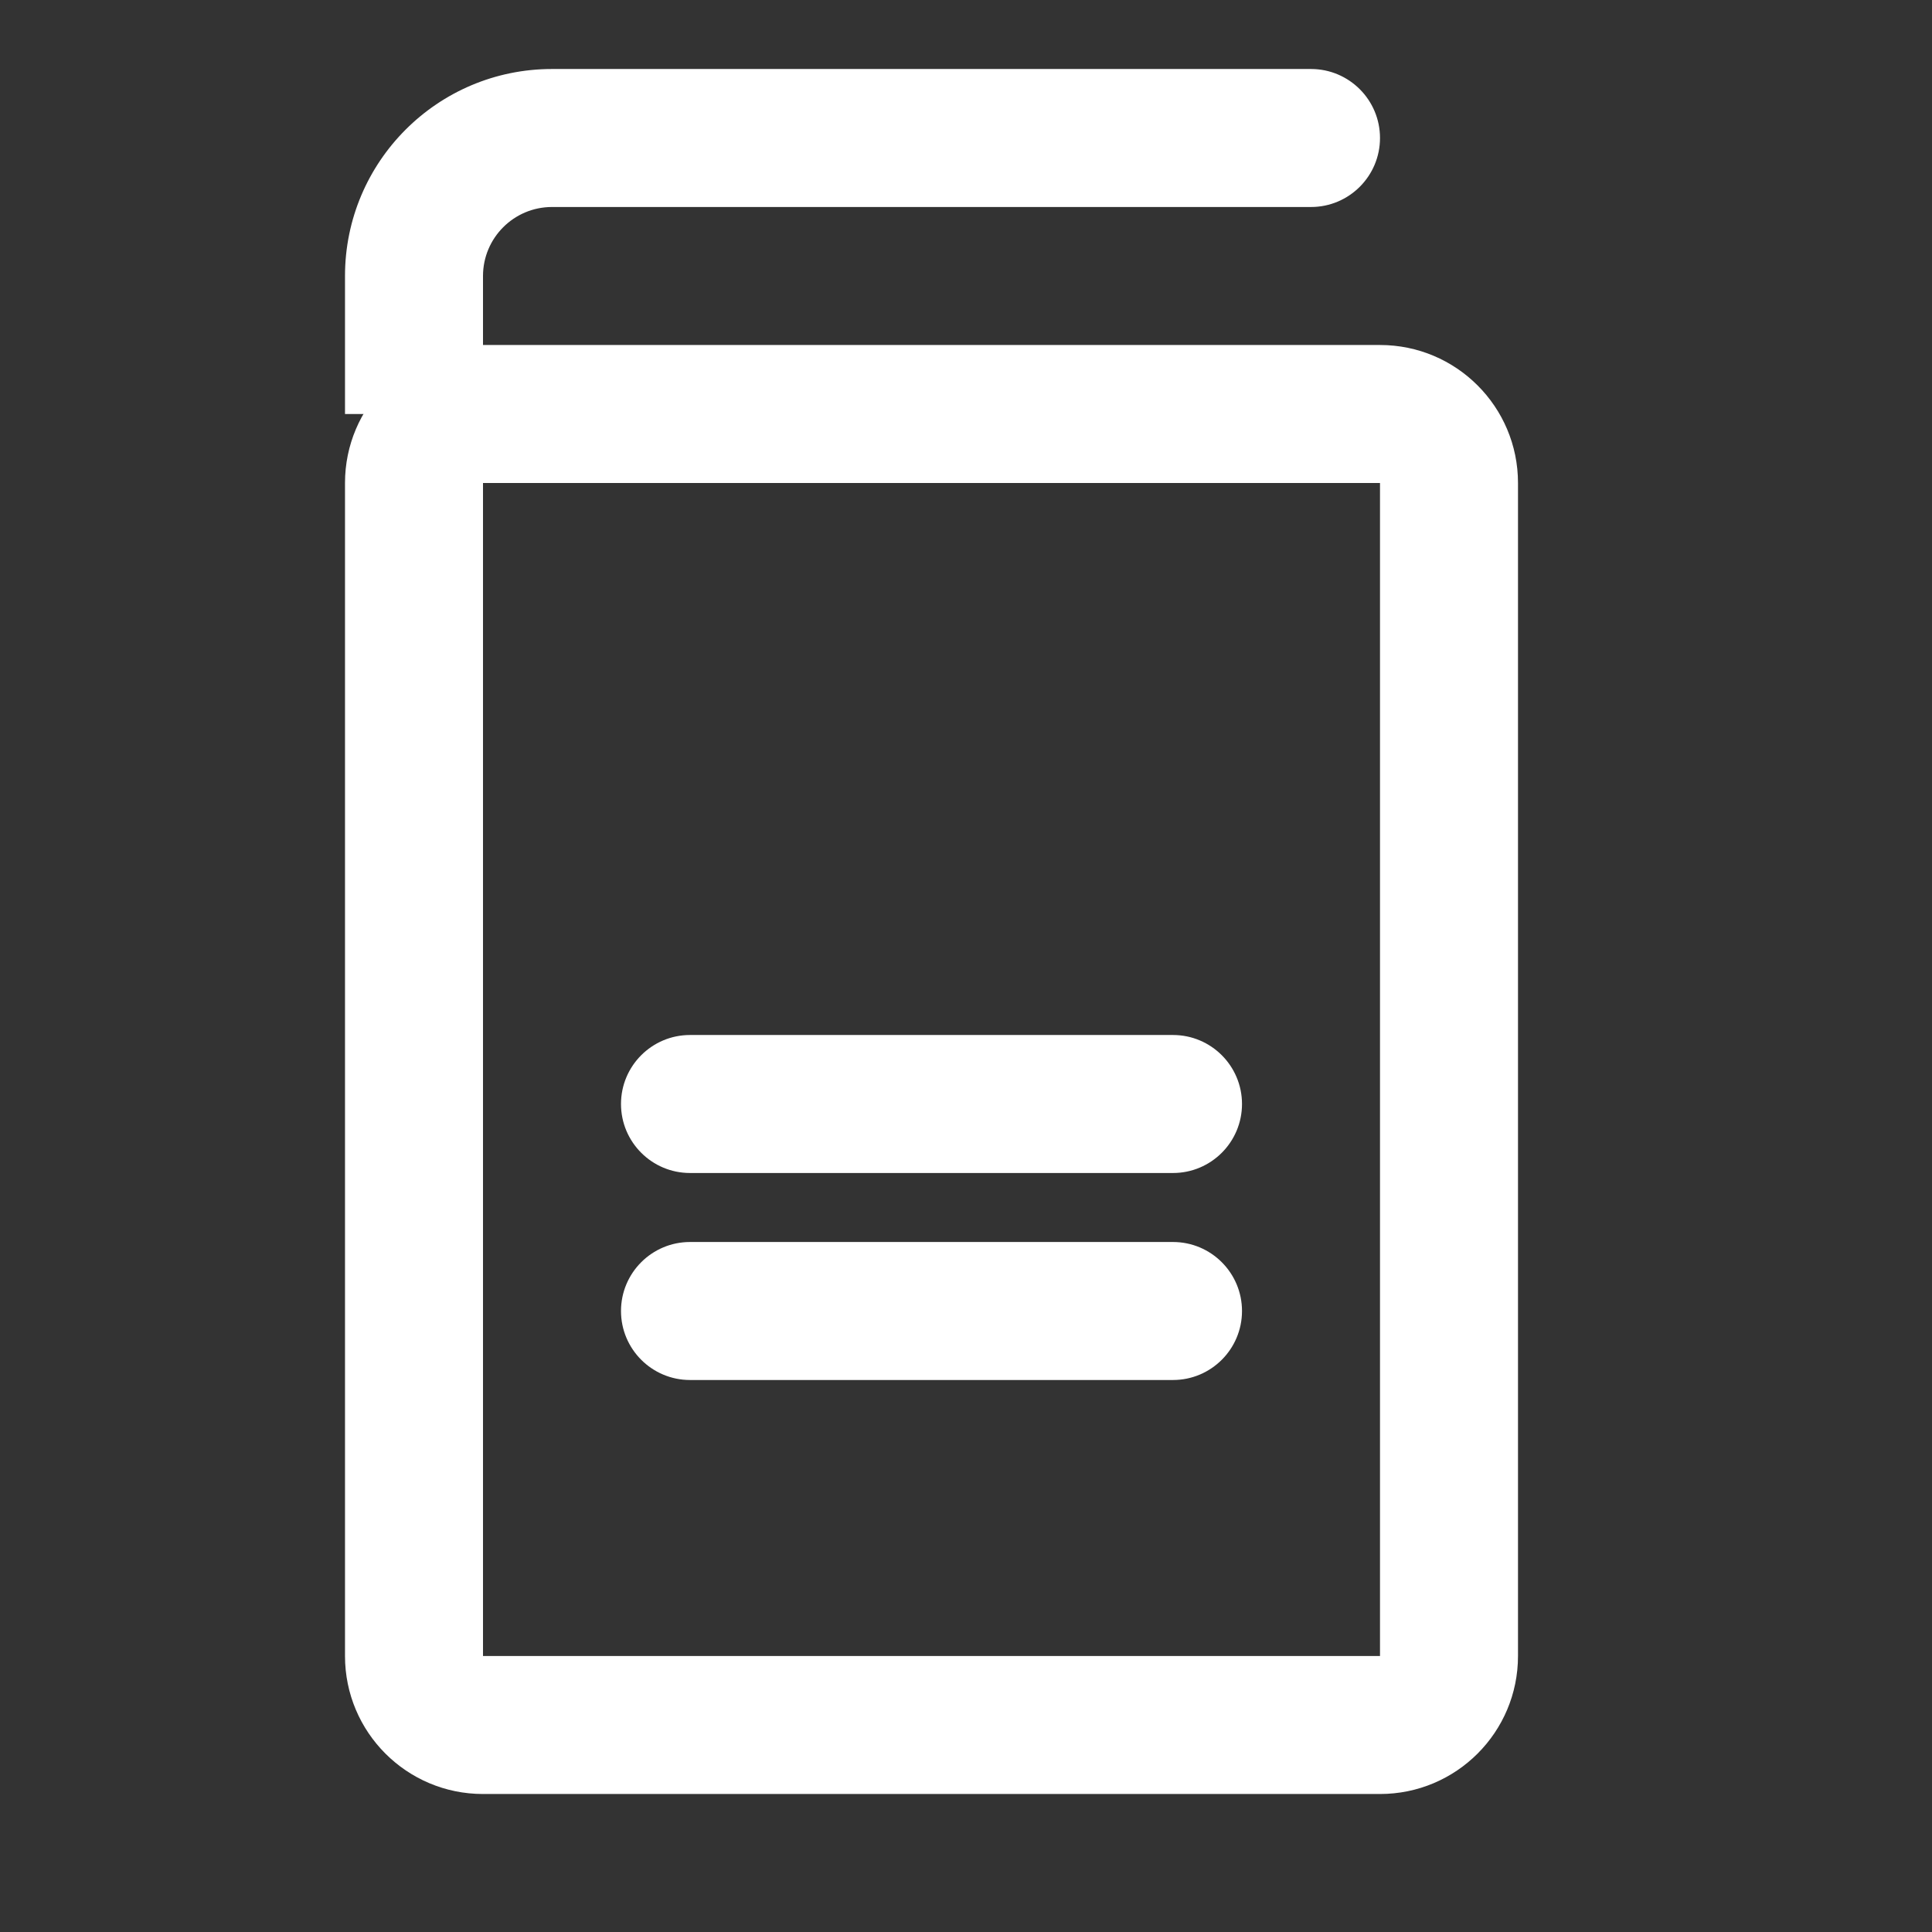<svg width="28" height="28" viewBox="0 0 28 28" fill="none" xmlns="http://www.w3.org/2000/svg">
<rect x="0" y="0" width="28" height="28" fill="#333333" stroke="none"/>
<path fill-rule="evenodd" clip-rule="evenodd" d="M20 7H7L7 24H20V7ZM7 5C5.895 5 5 5.895 5 7V24C5 25.105 5.895 26 7 26H20C21.105 26 22 25.105 22 24V7C22 5.895 21.105 5 20 5H7Z" fill="white"/>
<path d="M9 16C9 15.448 9.448 15 10 15H17C17.552 15 18 15.448 18 16C18 16.552 17.552 17 17 17H10C9.448 17 9 16.552 9 16Z" fill="white"/>
<path d="M9 19C9 18.448 9.448 18 10 18H17C17.552 18 18 18.448 18 19C18 19.552 17.552 20 17 20H10C9.448 20 9 19.552 9 19Z" fill="white"/>
<path fill-rule="evenodd" clip-rule="evenodd" d="M8 3C7.448 3 7 3.448 7 4V6H5V4C5 2.343 6.343 1 8 1H19C19.552 1 20 1.448 20 2C20 2.552 19.552 3 19 3H8Z" fill="white"/>
</svg>
